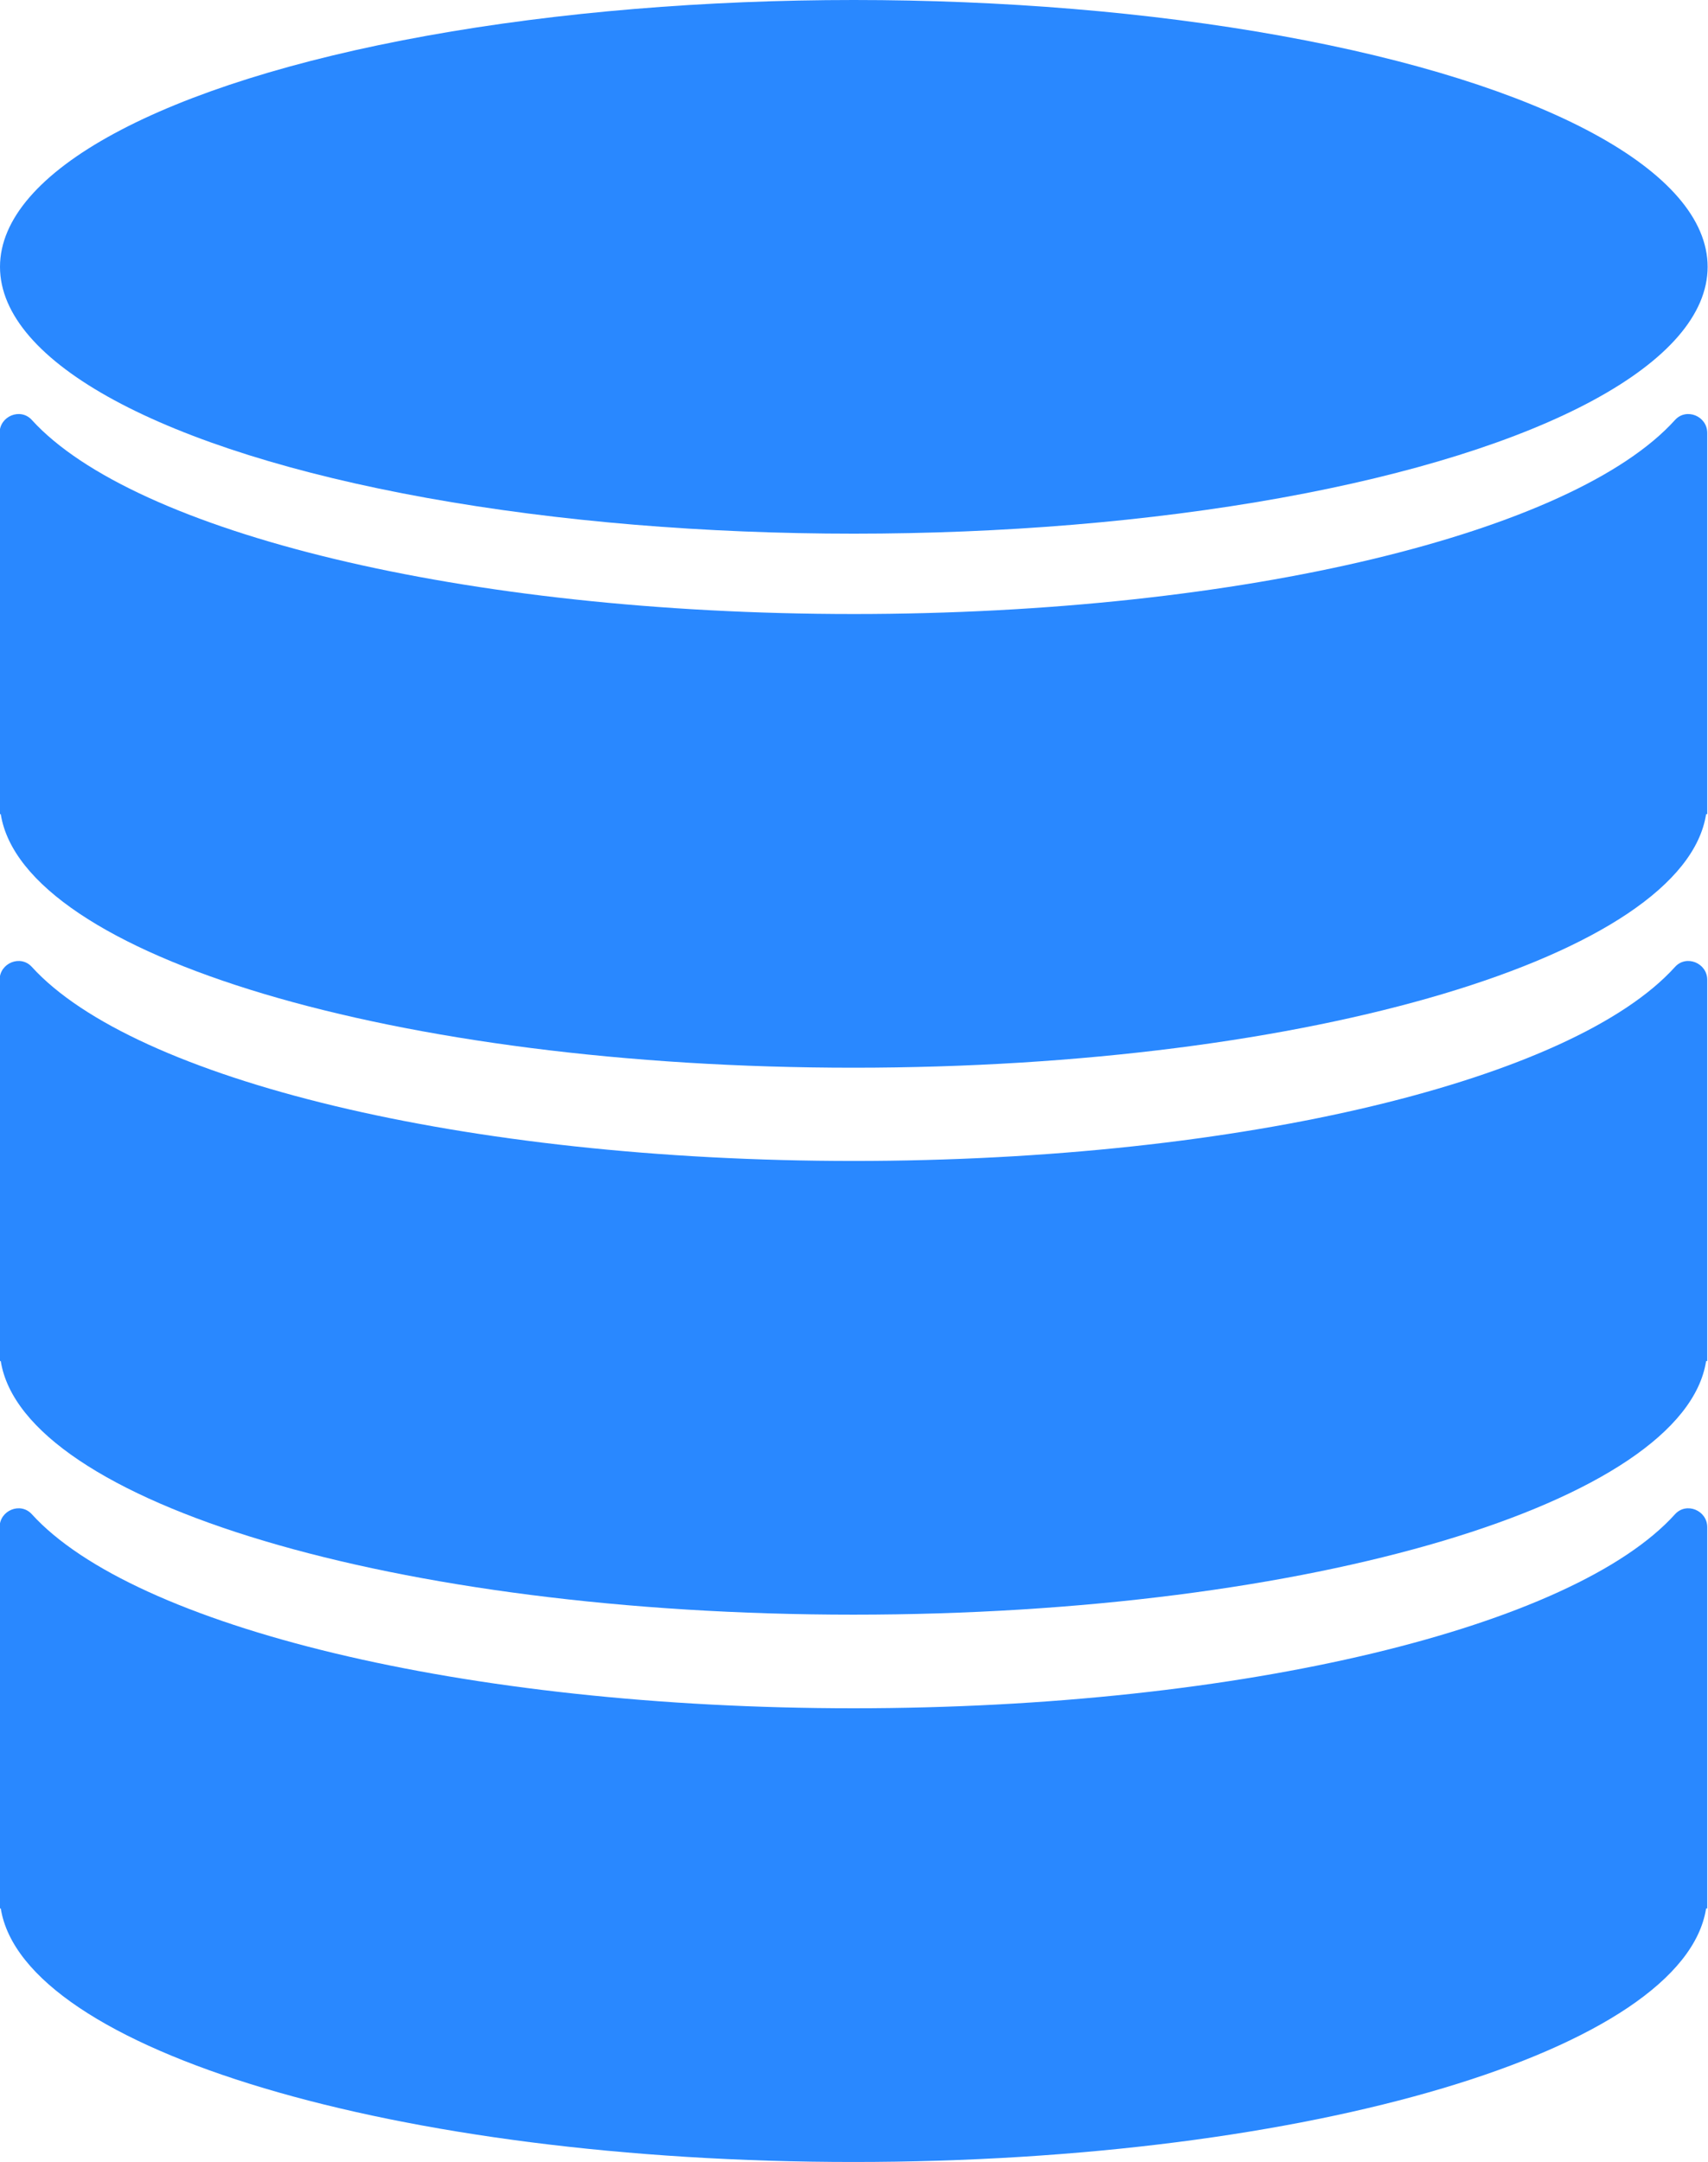 <svg data-name="レイヤー 2" xmlns="http://www.w3.org/2000/svg" width="45.07" height="57.04" viewBox="0 0 45.07 57.04"><g data-name="コーディング用"><g data-name="secSecurity__db" fill="#2988ff"><ellipse cx="22.53" cy="7.04" rx="22.53" ry="7.04"/><path d="M22.53 16.2c-10.32 0-19.01-2.17-21.69-5.12-.3-.33-.85-.1-.85.34v10.06h.03c.59 3.73 10.44 6.69 22.5 6.69s21.92-2.96 22.5-6.69h.03V11.42c0-.44-.55-.67-.85-.34-2.67 2.96-11.37 5.12-21.69 5.12z"/><path d="M22.53 30.63c-10.32 0-19.01-2.17-21.69-5.12-.3-.33-.85-.1-.85.34v10.06h.03c.59 3.73 10.44 6.69 22.5 6.69s21.92-2.96 22.5-6.69h.03V25.85c0-.44-.55-.67-.85-.34-2.67 2.96-11.37 5.12-21.69 5.12z"/><path d="M22.53 45.07c-10.32 0-19.01-2.17-21.69-5.12-.3-.33-.85-.1-.85.34v10.06h.03c.59 3.73 10.44 6.69 22.5 6.69s21.92-2.96 22.5-6.69h.03V40.29c0-.44-.55-.67-.85-.34-2.67 2.96-11.37 5.12-21.69 5.12z"/></g></g></svg>